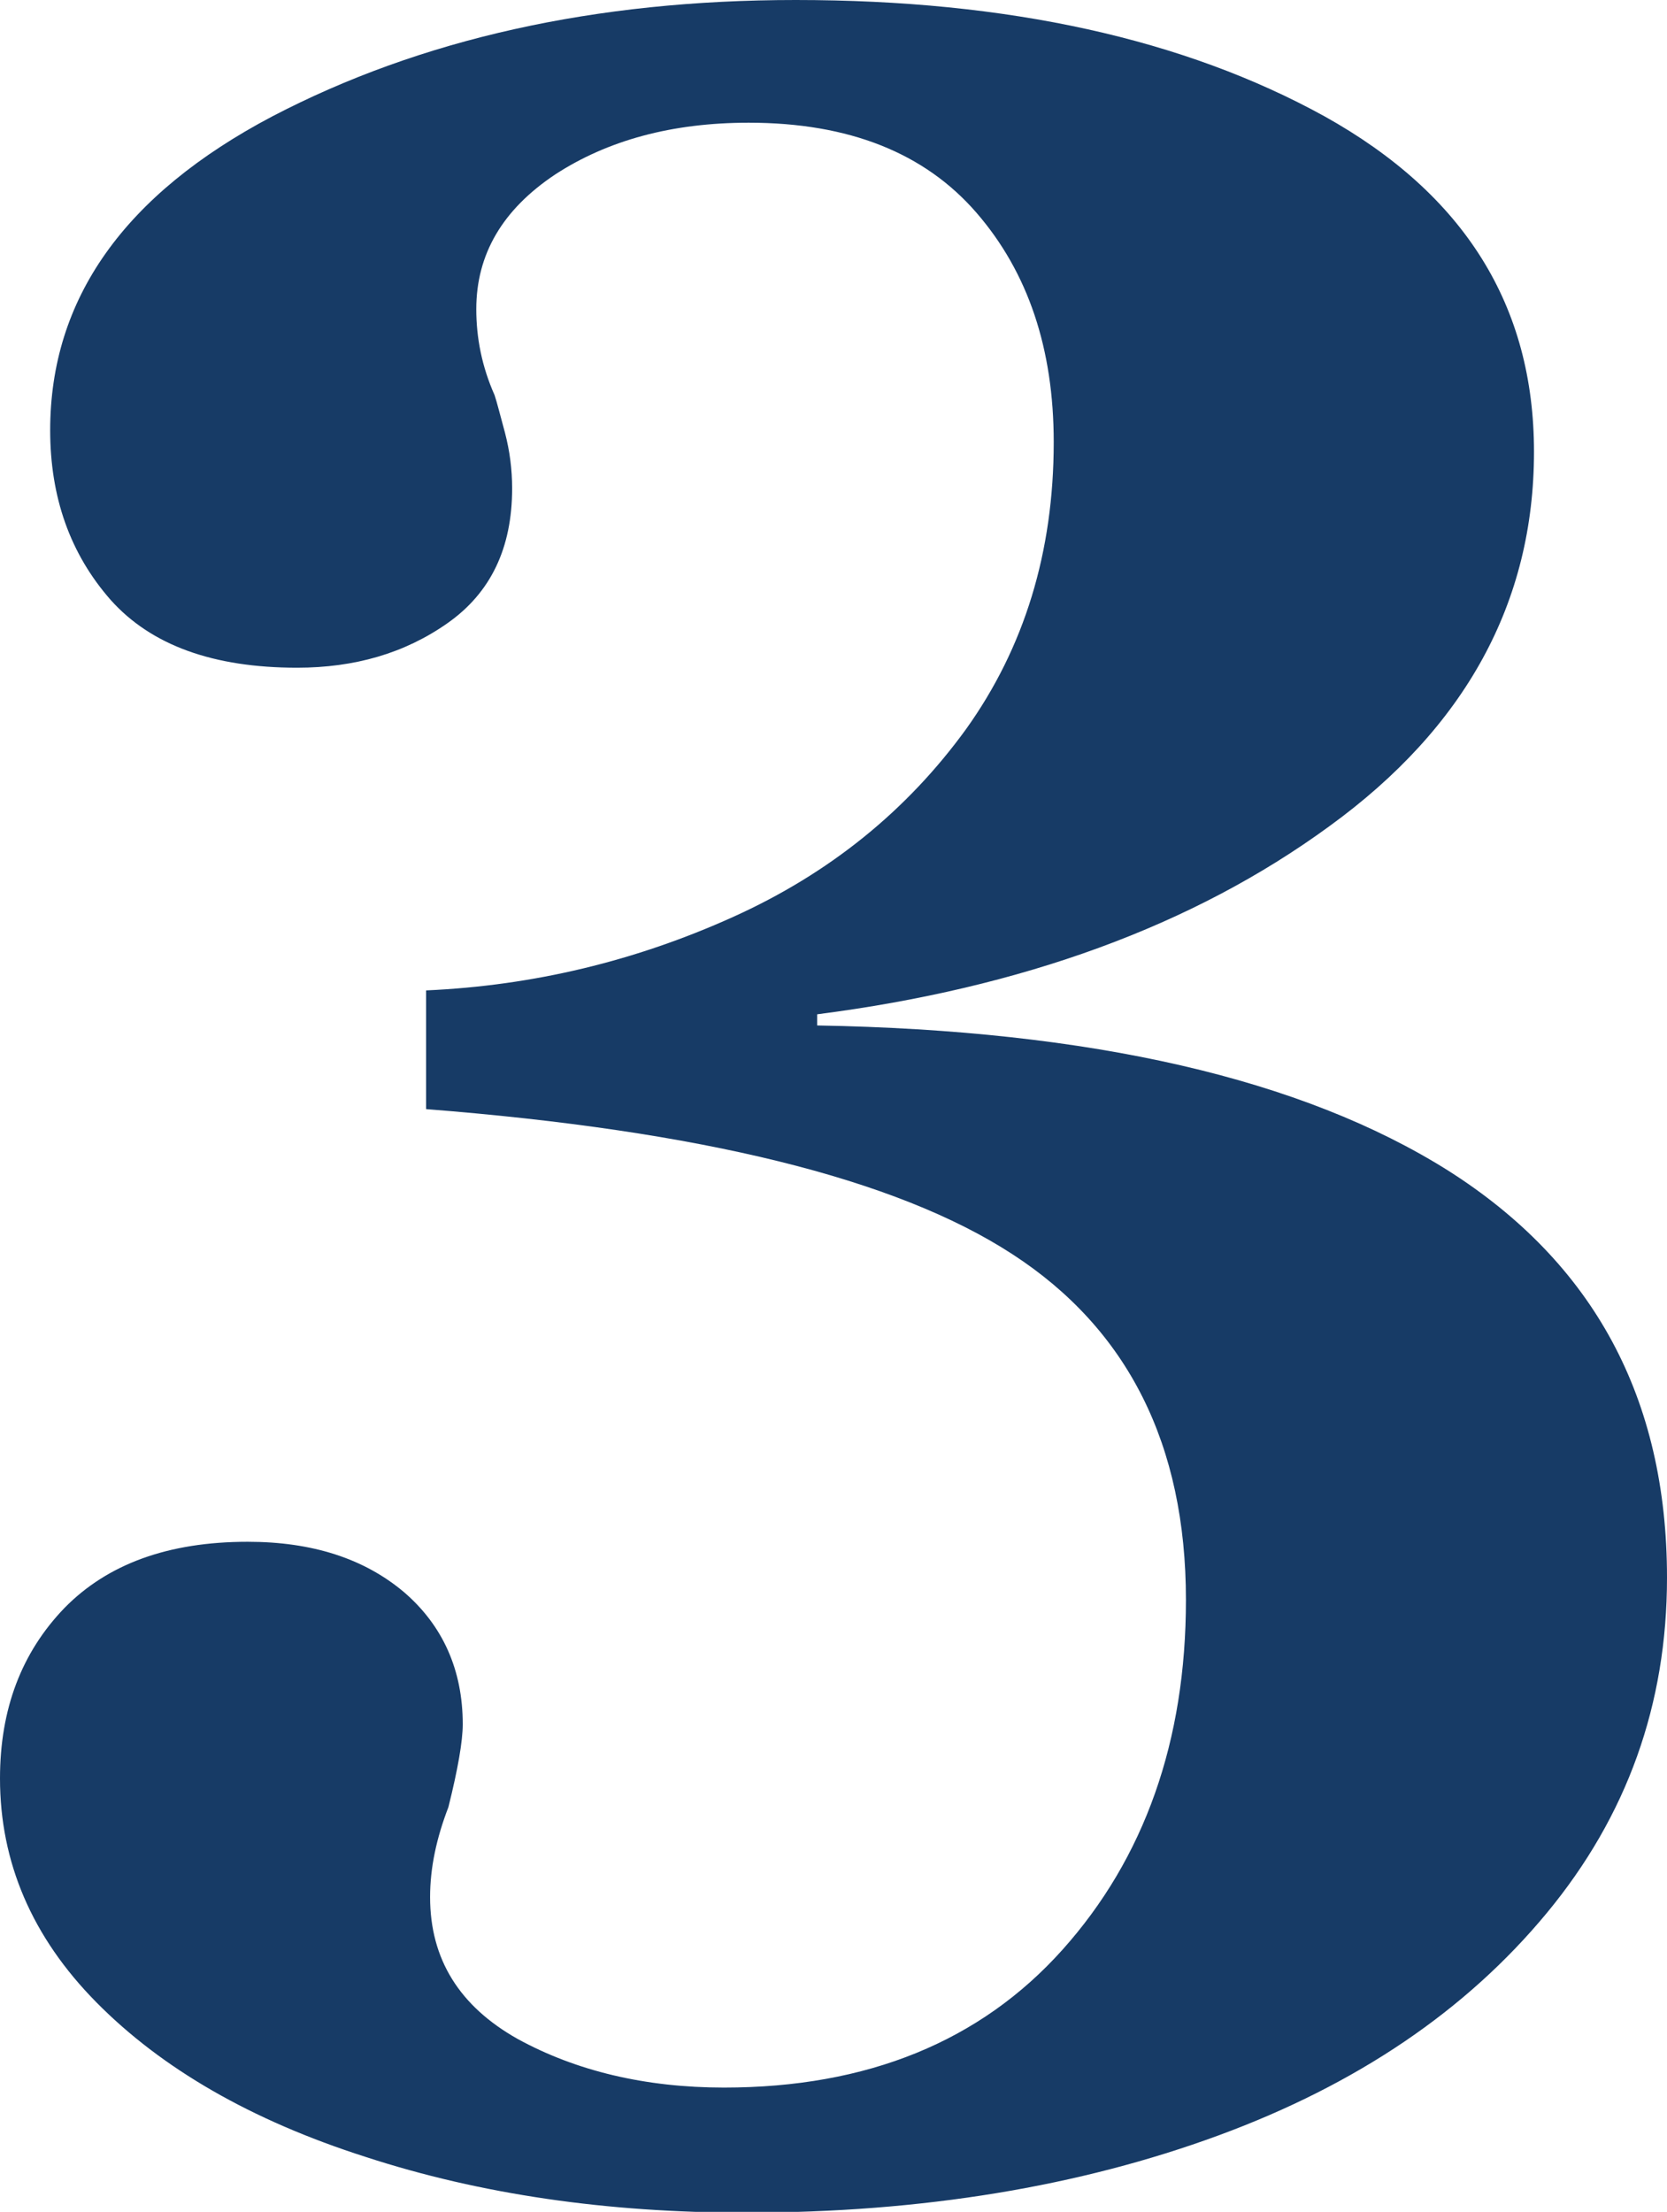 <?xml version="1.0" encoding="UTF-8"?> <!-- Generator: Adobe Illustrator 24.2.1, SVG Export Plug-In . SVG Version: 6.00 Build 0) --> <svg xmlns="http://www.w3.org/2000/svg" xmlns:xlink="http://www.w3.org/1999/xlink" version="1.1" id="Layer_1" x="0px" y="0px" viewBox="0 0 209.3 277.6" style="enable-background:new 0 0 209.3 277.6;" xml:space="preserve"> <style type="text/css"> .st0{fill:#173B66;} </style> <g> <path class="st0" d="M-1223.6-172.4c7.5-4.5,15.9-10.6,25.2-18.5h9.4V64.3c0,6,2.7,9,8.1,9l25.6-0.5v14.4h-124.2V72.8l26.1,0.5 c6,0,9-3,9-9v-194.8c0-2.7-0.8-4.8-2.5-6.3c-1.7-1.5-3.8-1.6-6.5-0.4l-29.3,10.3l-5.4-17.1 C-1267.2-148.9-1245.8-158.3-1223.6-172.4z"></path> </g> <g> <path class="st0" d="M-169.3,197.1c-3,15-5.3,29.7-7,44.1c-1.7,14.4-2.6,25.5-2.9,33.3c-2.7-0.9-11.6-1.3-26.5-1.3h-151.7l-1.3-36 l54.9-50.8c21.6-20.4,38.3-39.7,50-57.8c11.7-18.1,17.5-39.1,17.5-62.8c0-17.1-3.5-29.8-10.4-38c-6.9-8.2-16.1-12.4-27.4-12.4 c-9,0-16.4,2.4-22.3,7.2c-5.8,4.8-8.8,11.3-8.8,19.4c0,3.9,0.7,8.4,2.3,13.5c1.2,6,1.8,10.5,1.8,13.5c0,7.2-2.6,12.7-7.9,16.4 c-5.3,3.8-11.8,5.6-19.6,5.6c-9.9,0-17.5-3-23-9c-5.4-6-8.1-13.6-8.1-23c0-10.5,3.7-20.3,11-29.3c7.3-9,17.8-16.2,31.5-21.6 c13.6-5.4,29.3-8.1,47-8.1c27.9,0,50.6,5.9,68.2,17.8c17.6,11.9,26.3,29.5,26.3,52.9c0,13.2-2.9,25.6-8.8,37.4 c-5.9,11.7-15.1,23.7-27.7,36c-12.6,12.3-29.9,26.7-51.8,43.2l-58.5,42.8h85.1c16.5,0,28.6-2.4,36.2-7.2 c7.7-4.8,12.4-13.3,14.2-25.6H-169.3z"></path> </g> <g> <path class="st0" d="M102.6,128.7c34.5,0.6,60.9,6.7,79.2,18.2c18.3,11.6,27.5,28.6,27.5,51.1c0,15.9-5,29.9-15.1,42.1 c-10.1,12.2-23.8,21.5-41.2,27.9c-17.4,6.4-37.2,9.7-59.4,9.7c-17.4,0-33.3-2.3-47.7-7c-14.4-4.6-25.6-11.1-33.8-19.4 C4,243.1,0,233.7,0,223.2c0-8.7,2.7-15.8,8.1-21.4c5.4-5.5,13-8.3,23-8.3c8.1,0,14.6,2.1,19.6,6.3c4.9,4.2,7.4,9.8,7.4,16.6 c0,2.1-0.6,5.6-1.8,10.4c-1.5,3.9-2.3,7.6-2.3,11.3c0,7.8,3.7,13.7,11,17.8c7.3,4,16,6.1,25.9,6.1c18,0,32.2-5.8,42.5-17.3 c10.3-11.5,15.5-26.2,15.5-43.9c0-19.5-7.3-34-21.8-43.4c-14.6-9.5-39.1-15.5-73.6-18.2v-14.9c13.5-0.6,26.3-3.7,38.5-9.2 c12.2-5.5,21.9-13.4,29.3-23.6c7.3-10.2,11-22.2,11-36c0-11.7-3.2-21.3-9.7-28.8c-6.5-7.5-16-11.3-28.6-11.3 c-9.6,0-17.7,2.2-24.3,6.5c-6.6,4.4-9.9,10-9.9,16.9c0,3.6,0.7,7.2,2.3,10.8c0.3,0.9,0.7,2.5,1.3,4.7c0.6,2.3,0.9,4.6,0.9,7 c0,7.5-2.7,13.1-8.1,16.9c-5.4,3.8-11.7,5.6-18.9,5.6c-10.5,0-18.3-2.8-23.4-8.5C8.8,69.5,6.3,62.4,6.3,54 c0-16.5,9.3-29.6,27.9-39.4C52.8,4.9,74.7,0,99.9,0c26.7,0,48.8,4.9,66.4,14.6c17.6,9.8,26.3,23.8,26.3,42.1 c0,18.9-8.6,34.6-25.7,47c-17.1,12.5-38.6,20.3-64.3,23.6V128.7z"></path> </g> <g> <path class="st0" d="M515.7,172.4h35.5V207h-35.5v43.2c0,6,2.8,9,8.5,9l19.3-0.5v14.4H420.7v-14.4l31,0.5c5.7,0,8.6-3,8.6-9V207 H342v-30.6c5.7-5.1,10.2-9.6,13.5-13.5l13.5-14L473.8,23.9l7.6-9.9l9.5-12.6h24.8V172.4z M460.3,64.8l-90,107.6h90V64.8z"></path> </g> <g> <path class="st0" d="M-521.8,495.6c17.5,14.7,26.3,35.3,26.3,61.7c0,18.3-4.7,34.2-13.9,47.7c-9.3,13.5-22.1,23.8-38.3,31 c-16.2,7.2-34.2,10.8-54,10.8c-22.2,0-42.4-4.3-60.5-12.8c-18.2-8.5-27.2-22.3-27.2-41.2c0-9.9,2.9-17.7,8.8-23.4 c5.9-5.7,13.1-8.5,21.8-8.5c7.8,0,14.3,2.2,19.6,6.5c5.2,4.4,7.9,10,7.9,16.9c0,3.6-0.9,8.1-2.7,13.5c-1.2,4.2-1.8,7.4-1.8,9.5 c0,8.1,3.3,14.2,9.9,18.2c6.6,4,14.5,6.1,23.9,6.1c17.1,0,29.3-5.9,36.5-17.5c7.2-11.7,10.8-28.4,10.8-50c0-45.3-18.9-68-56.7-68 c-10.5,0-20.7,2.2-30.6,6.5c-9.9,4.4-16.8,9.5-20.7,15.5h-13.5l11.7-144.5h121.9c12.9,0,25.2-0.5,36.9-1.3 c-1.5,5.4-2.9,12.5-4.3,21.1c-1.3,8.7-2.3,16.5-2.9,23.4h-136.8l-8.1,76.5c9-5.7,19.6-10.4,31.7-14.2c12.2-3.7,24.2-5.6,36.2-5.6 C-562.1,473.5-539.4,480.9-521.8,495.6z"></path> </g> <g> <path class="st0" d="M-184.6,488.2c16.5,15.8,24.8,37.9,24.8,66.4c0,18-4.2,34.1-12.6,48.2c-8.4,14.1-20.3,25.1-35.5,32.8 c-15.3,7.8-32.9,11.7-52.7,11.7c-37.5,0-64.1-11.1-79.7-33.3c-15.6-22.2-23.4-52.2-23.4-90c0-45.6,9.1-82.8,27.2-111.6 c18.1-28.8,48.5-43.2,91.1-43.2c14.7,0,27.7,2.2,38.9,6.5c11.3,4.4,19.9,10.1,26.1,17.3c6.1,7.2,9.2,15,9.2,23.4 c0,8.7-2.7,15.7-8.1,20.9c-5.4,5.3-12.3,7.9-20.7,7.9c-8.7,0-15.6-1.8-20.7-5.4c-5.1-3.6-7.6-8.7-7.6-15.3c0-3,0.6-6.6,1.8-10.8 c1.2-4.2,1.8-7.6,1.8-10.3c0-5.1-2.1-9.4-6.3-12.8c-4.2-3.4-10.5-5.2-18.9-5.2c-17.1,0-30,8.9-38.7,26.5 c-8.7,17.7-13.9,41.4-15.8,71.1c12.9-12.3,29.4-18.5,49.5-18.5C-224.5,464.5-201.1,472.4-184.6,488.2z M-228,614.6 c6.1-12.7,9.2-32.3,9.2-58.7c0-51.3-13.8-77-41.4-77c-18,0-30,6.6-36,19.8c-6,13.2-9,32.1-9,56.7c0,21.6,3.7,40,11.3,55.3 c7.5,15.3,18.7,23,33.8,23C-244.9,633.7-234.1,627.4-228,614.6z"></path> </g> <g> <path class="st0" d="M131.6,494.2c-13.1,35.7-19.6,75.5-19.6,119.3c0,9.3,0.5,18.9,1.3,28.8h-59c0.3-24.3,2.8-47.7,7.7-70.2 c4.8-22.5,14.2-46.9,28.1-73.1c14-26.2,34-53.6,60.1-82.1H59.4c-13.2,0-22.8,1.8-28.8,5.4c-6,3.6-9.6,9.9-10.8,18.9H3.1l3.2-28.3 c2.4-22.2,3.6-35.8,3.6-41c3.9,1.2,22.8,1.8,56.7,1.8h123.8l2.3,20.7C165,425.2,144.7,458.5,131.6,494.2z"></path> </g> <g> <path class="st0" d="M541.8,526.4c11.7,12.5,17.5,27.5,17.5,45.2c0,15.9-5.1,29.5-15.3,40.7c-10.2,11.3-23.8,19.8-40.7,25.6 c-17,5.9-35.3,8.8-55.1,8.8c-30.3,0-54.4-5-72.2-15.1c-17.9-10-26.8-26.2-26.8-48.4c0-16.2,5.8-30.3,17.3-42.3 c11.5-12,27.7-22.5,48.4-31.5c-18-10.2-31.9-20.8-41.6-32c-9.8-11.1-14.6-24.4-14.6-40c0-21.9,9.4-38.8,28.1-50.6 c18.7-11.8,42.5-17.8,71.3-17.8c27.3,0,49.4,4.8,66.4,14.4c16.9,9.6,25.4,23.7,25.4,42.3c0,14.4-5.8,27.6-17.3,39.6 c-11.6,12-24.8,20.3-39.8,24.8C513.7,501.9,530.1,514,541.8,526.4z M489.4,620.9c9.1-7,13.7-16.9,13.7-29.5 c0-10.8-3.2-20.4-9.7-28.8c-6.5-8.4-14.2-15.5-23.2-21.4c-9-5.8-21.8-13.3-38.3-22.3c-10.5,6.3-19.1,15.1-25.9,26.3 s-10.1,22.6-10.1,34c0,15.3,5.1,27.8,15.3,37.6c10.2,9.8,24.1,14.6,41.9,14.6C468.1,631.5,480.2,628,489.4,620.9z M427,394.6 c-8.4,6.8-12.6,15.2-12.6,25.4c0,12,5.1,22.3,15.3,30.8c10.2,8.6,25.8,18.7,46.8,30.4c9.3-6.6,16.3-14.6,21.2-24.1 c4.8-9.5,7.2-19.3,7.2-29.5c0-13.8-3.8-24.4-11.5-32c-7.6-7.5-18.5-11.3-32.6-11.3C446.7,384.4,435.4,387.8,427,394.6z"></path> </g> </svg> 